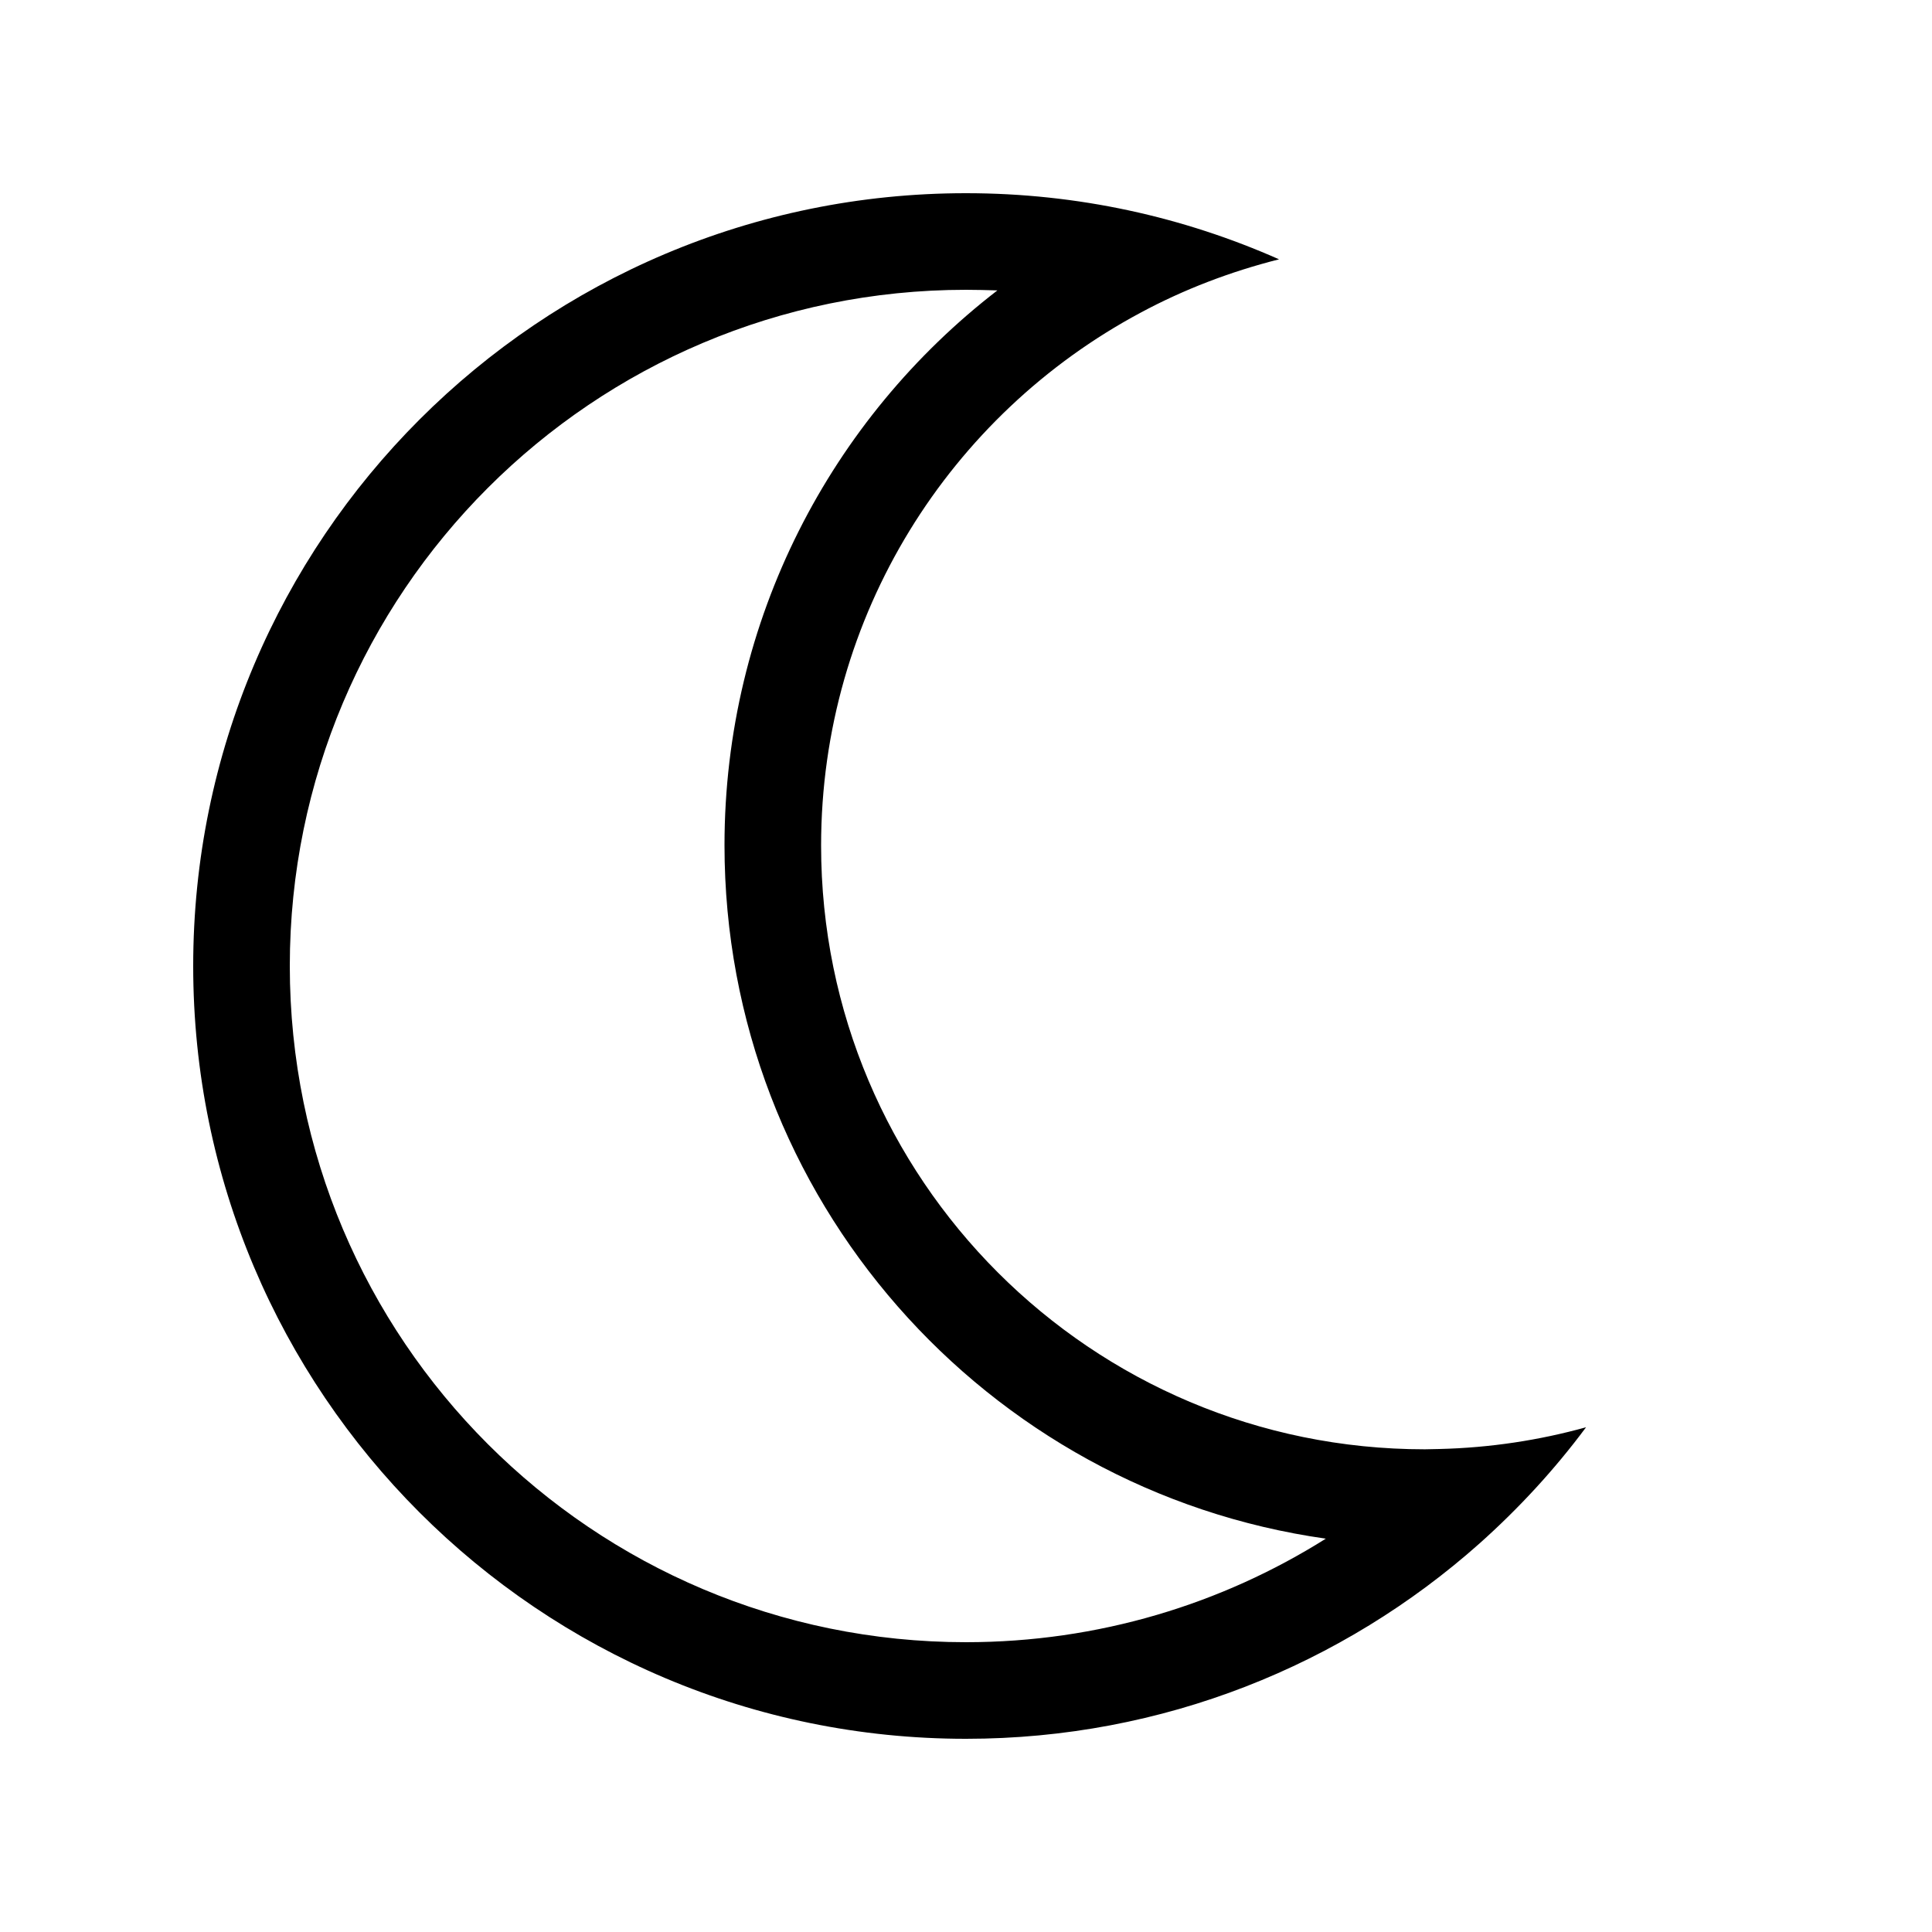 <svg xmlns="http://www.w3.org/2000/svg" viewBox="0 0 640 640"><!--! Font Awesome Pro 7.1.0 by @fontawesome - https://fontawesome.com License - https://fontawesome.com/license (Commercial License) Copyright 2025 Fonticons, Inc. --><path fill="currentColor" d="M423.7 85.9C392.1 71.9 357.1 64 320 64C178.6 64 64 178.6 64 320C64 461.4 178.6 576 320 576C385.3 576 444.9 551.5 490.1 511.3C503.1 499.7 515 486.8 525.4 472.8C509.9 477.1 493.6 479.6 476.8 480C475.2 480 473.6 480.1 472 480.1C361.5 480.1 272 390.6 272 280.1C272 203.7 314.8 137.3 377.8 103.6C392.1 95.9 407.5 90 423.7 85.9zM330.4 96.2C275.4 138.6 240 205.2 240 280C240 397 326.6 493.8 439.2 509.7C404.7 531.4 363.8 544 320 544C196.3 544 96 443.7 96 320C96 196.3 196.3 96 320 96C323.5 96 326.9 96.1 330.4 96.2z"/></svg>
